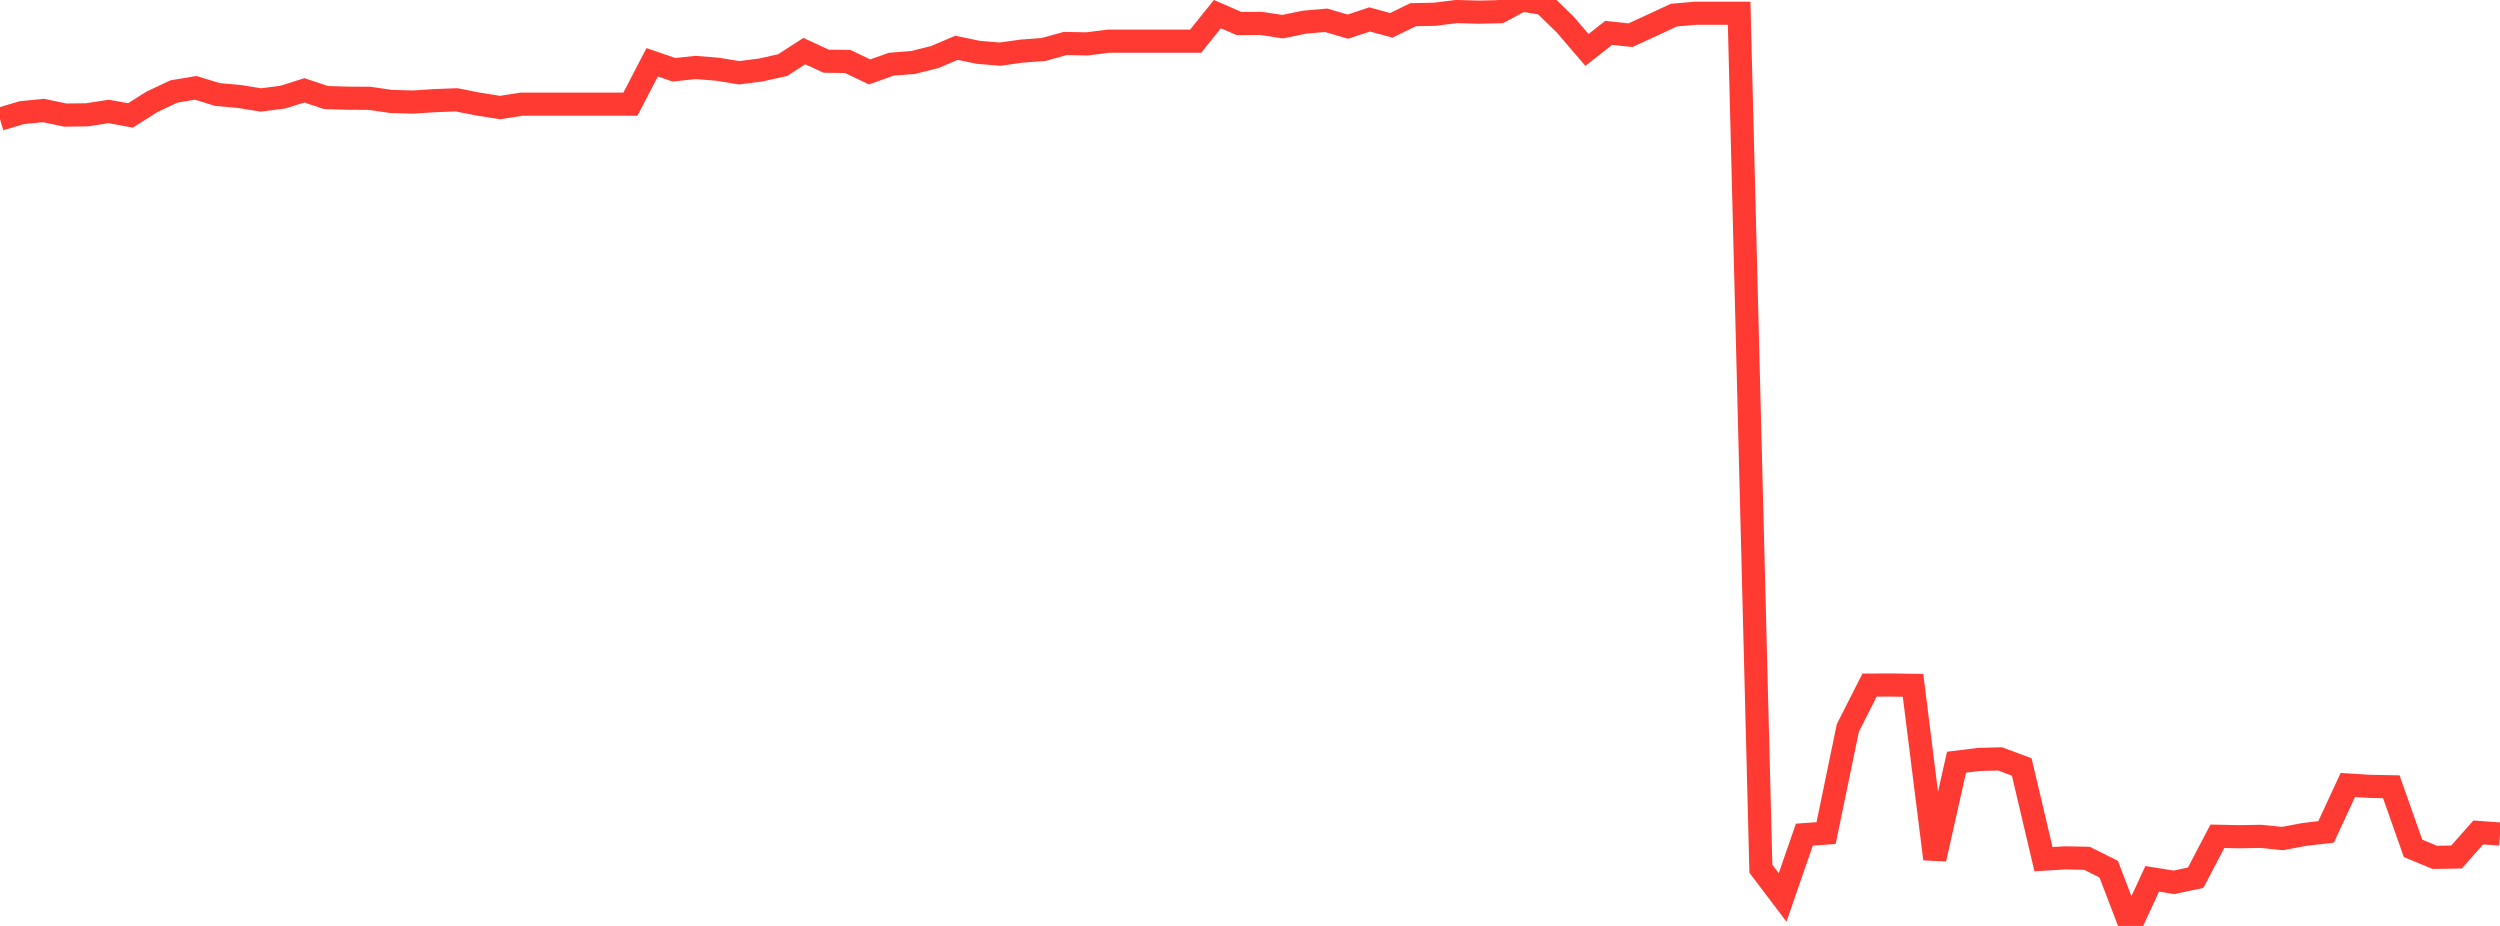 <?xml version="1.0" standalone="no"?>
<!DOCTYPE svg PUBLIC "-//W3C//DTD SVG 1.1//EN" "http://www.w3.org/Graphics/SVG/1.1/DTD/svg11.dtd">

<svg width="135" height="50" viewBox="0 0 135 50" preserveAspectRatio="none" 
  xmlns="http://www.w3.org/2000/svg"
  xmlns:xlink="http://www.w3.org/1999/xlink">


<polyline points="0.0, 6.433 1.174, 6.083 2.348, 5.967 3.522, 6.214 4.696, 6.2 5.87, 6.018 7.043, 6.233 8.217, 5.493 9.391, 4.94 10.565, 4.743 11.739, 5.104 12.913, 5.208 14.087, 5.398 15.261, 5.248 16.435, 4.878 17.609, 5.268 18.783, 5.303 19.957, 5.31 21.13, 5.479 22.304, 5.511 23.478, 5.435 24.652, 5.389 25.826, 5.621 27.0, 5.807 28.174, 5.624 29.348, 5.624 30.522, 5.624 31.696, 5.624 32.87, 5.624 34.043, 5.624 35.217, 3.363 36.391, 3.767 37.565, 3.643 38.739, 3.738 39.913, 3.929 41.087, 3.778 42.261, 3.516 43.435, 2.758 44.609, 3.304 45.783, 3.321 46.957, 3.884 48.13, 3.466 49.304, 3.374 50.478, 3.081 51.652, 2.581 52.826, 2.825 54.0, 2.923 55.174, 2.76 56.348, 2.673 57.522, 2.348 58.696, 2.37 59.87, 2.223 61.043, 2.223 62.217, 2.223 63.391, 2.223 64.565, 2.223 65.739, 0.762 66.913, 1.273 68.087, 1.262 69.261, 1.44 70.435, 1.197 71.609, 1.094 72.783, 1.439 73.957, 1.049 75.13, 1.369 76.304, 0.794 77.478, 0.769 78.652, 0.623 79.826, 0.656 81.0, 0.631 82.174, 0.0 83.348, 0.188 84.522, 1.326 85.696, 2.697 86.87, 1.774 88.043, 1.901 89.217, 1.362 90.391, 0.815 91.565, 0.715 92.739, 0.715 93.913, 0.715 95.087, 46.911 96.261, 48.461 97.435, 45.071 98.609, 44.986 99.783, 39.31 100.957, 36.996 102.13, 36.991 103.304, 37.009 104.478, 46.384 105.652, 41.16 106.826, 41.012 108.0, 40.979 109.174, 41.416 110.348, 46.396 111.522, 46.324 112.696, 46.348 113.87, 46.936 115.043, 50.0 116.217, 47.458 117.391, 47.645 118.565, 47.397 119.739, 45.158 120.913, 45.183 122.087, 45.163 123.261, 45.281 124.435, 45.06 125.609, 44.922 126.783, 42.389 127.957, 42.464 129.13, 42.486 130.304, 45.81 131.478, 46.297 132.652, 46.279 133.826, 44.952 135.0, 45.038" fill="none" stroke="#ff3a33" stroke-width="1.25"/>

</svg>